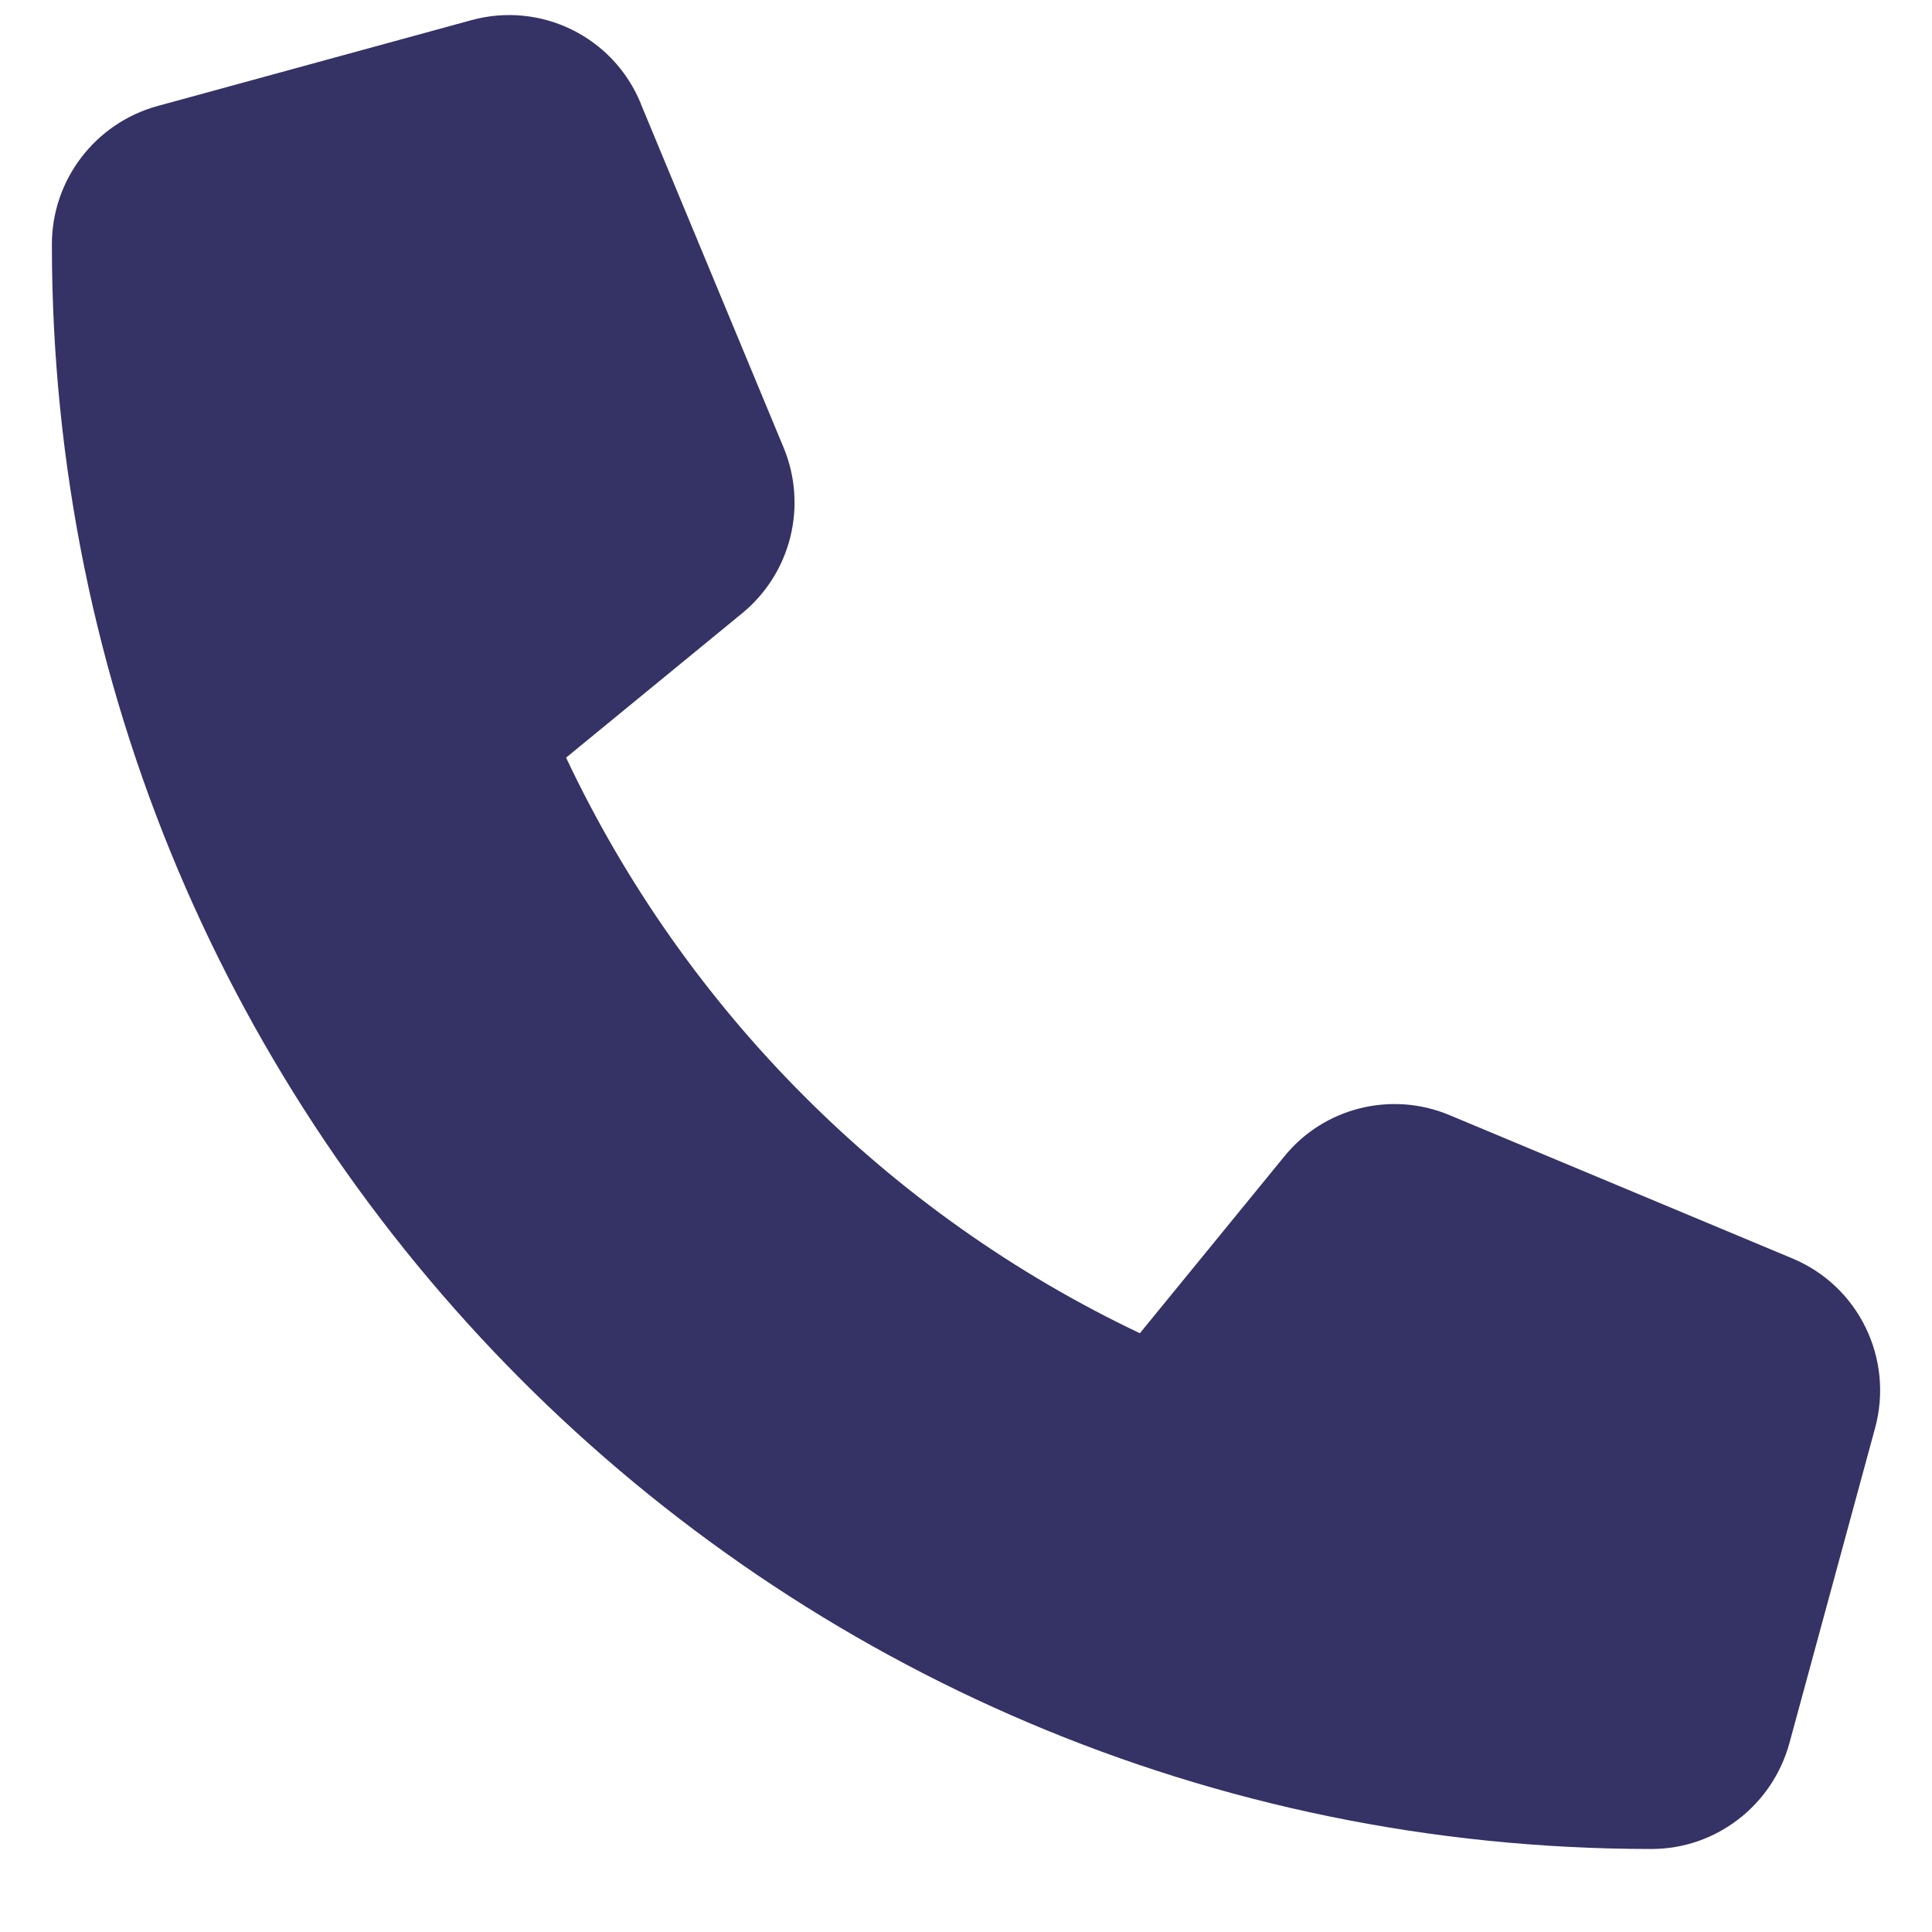 <?xml version="1.0" encoding="UTF-8"?>
<svg xmlns="http://www.w3.org/2000/svg" id="Layer_1" width="512" height="512" viewBox="0 0 512 512">
  <defs>
    <style>.cls-1{fill:#353266;stroke-width:0px;}</style>
  </defs>
  <path class="cls-1" d="m169.79,27.36c-7.29-17.66-26.49-27.05-44.85-22.02L41.66,28.12c-16.46,4.56-27.91,19.55-27.91,36.64,0,234.83,189.82,425.24,423.92,425.24,17.03,0,31.98-11.49,36.53-28l22.71-83.53c5.02-18.41-4.35-37.68-21.95-44.99l-90.84-37.97c-15.42-6.45-33.31-1.99-43.81,11.01l-38.23,46.8c-66.62-31.61-120.55-85.71-152.06-152.54l46.65-38.25c12.96-10.63,17.41-28.48,10.98-43.95l-37.85-91.12v-.09Z"></path>
</svg>
